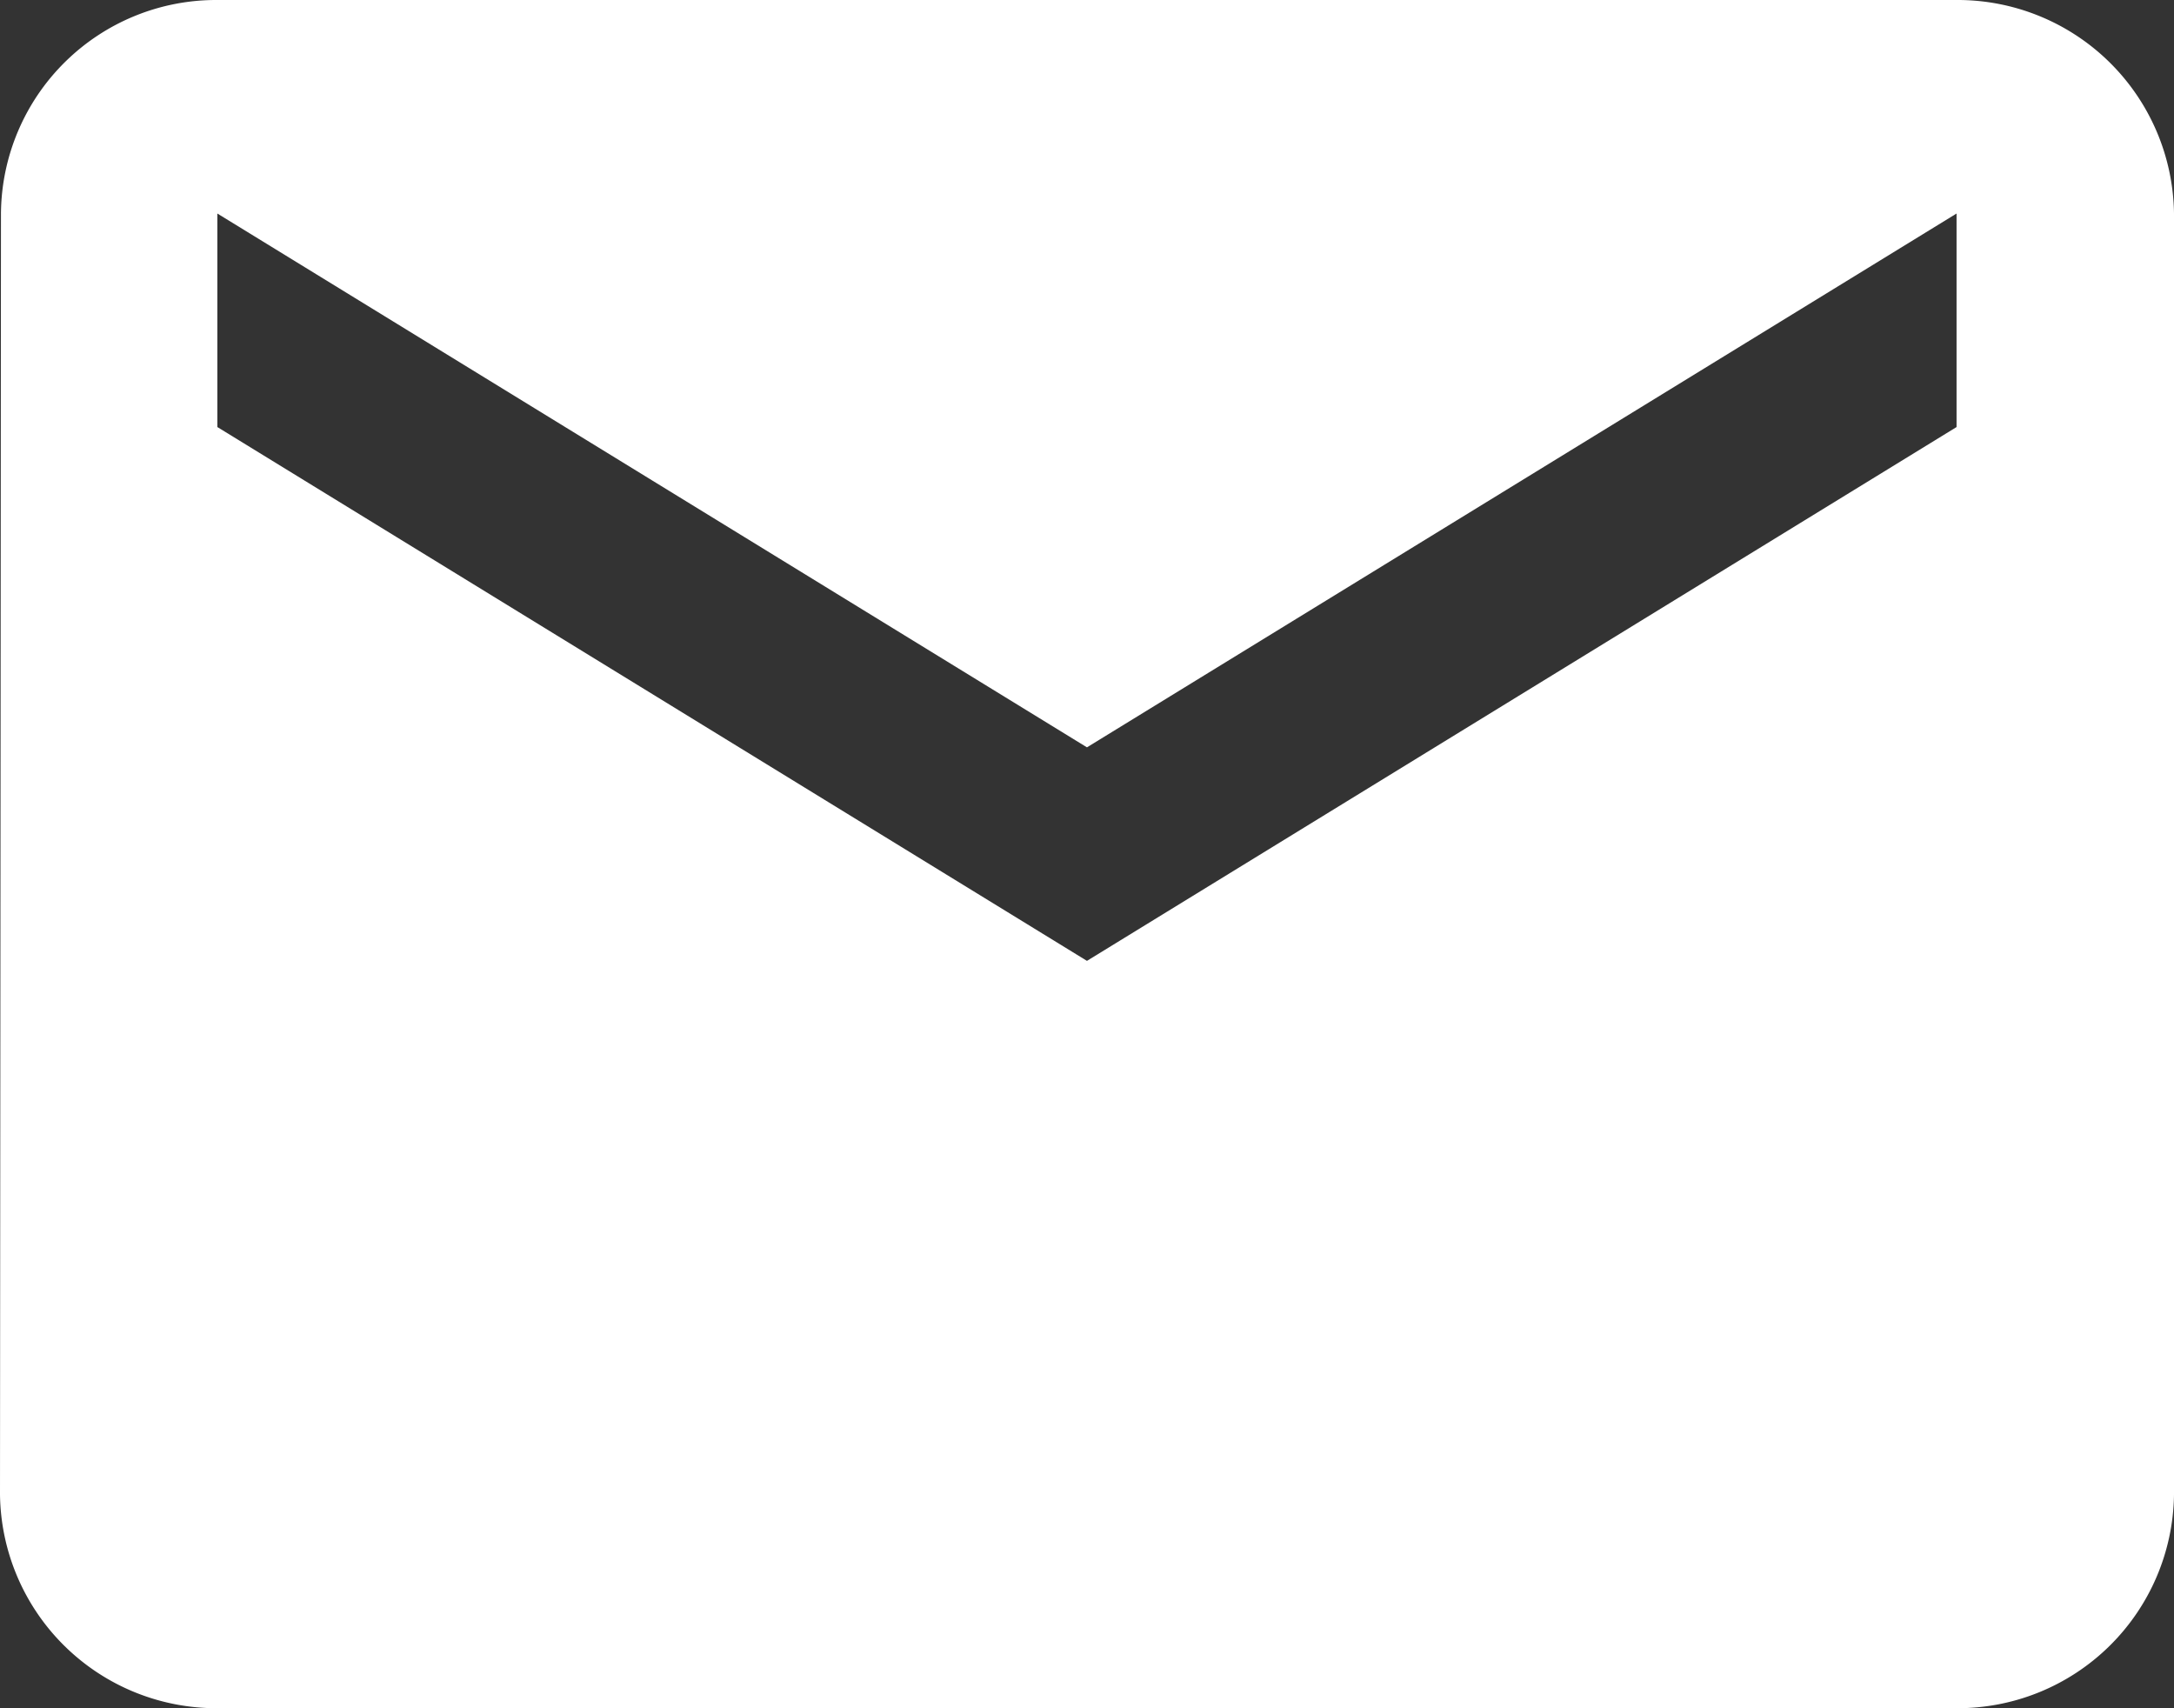 <svg xmlns="http://www.w3.org/2000/svg" width="27.125" height="21.313" viewBox="0 0 27.125 21.313">
  <rect x="0" y="0" width="27.125" height="21.313" fill="#333333" stroke="none"/>
  <path id="Icon_material-email" data-name="Icon material-email" d="M27.412,6H5.712a2.685,2.685,0,0,0-2.7,2.664L3,24.648a2.7,2.7,0,0,0,2.712,2.664h21.7a2.7,2.7,0,0,0,2.713-2.664V8.664A2.7,2.7,0,0,0,27.412,6Zm0,5.328-10.85,6.66-10.85-6.66V8.664l10.85,6.66,10.85-6.66Z" transform="translate(-3 -6)" fill="#fff"/>
</svg>
